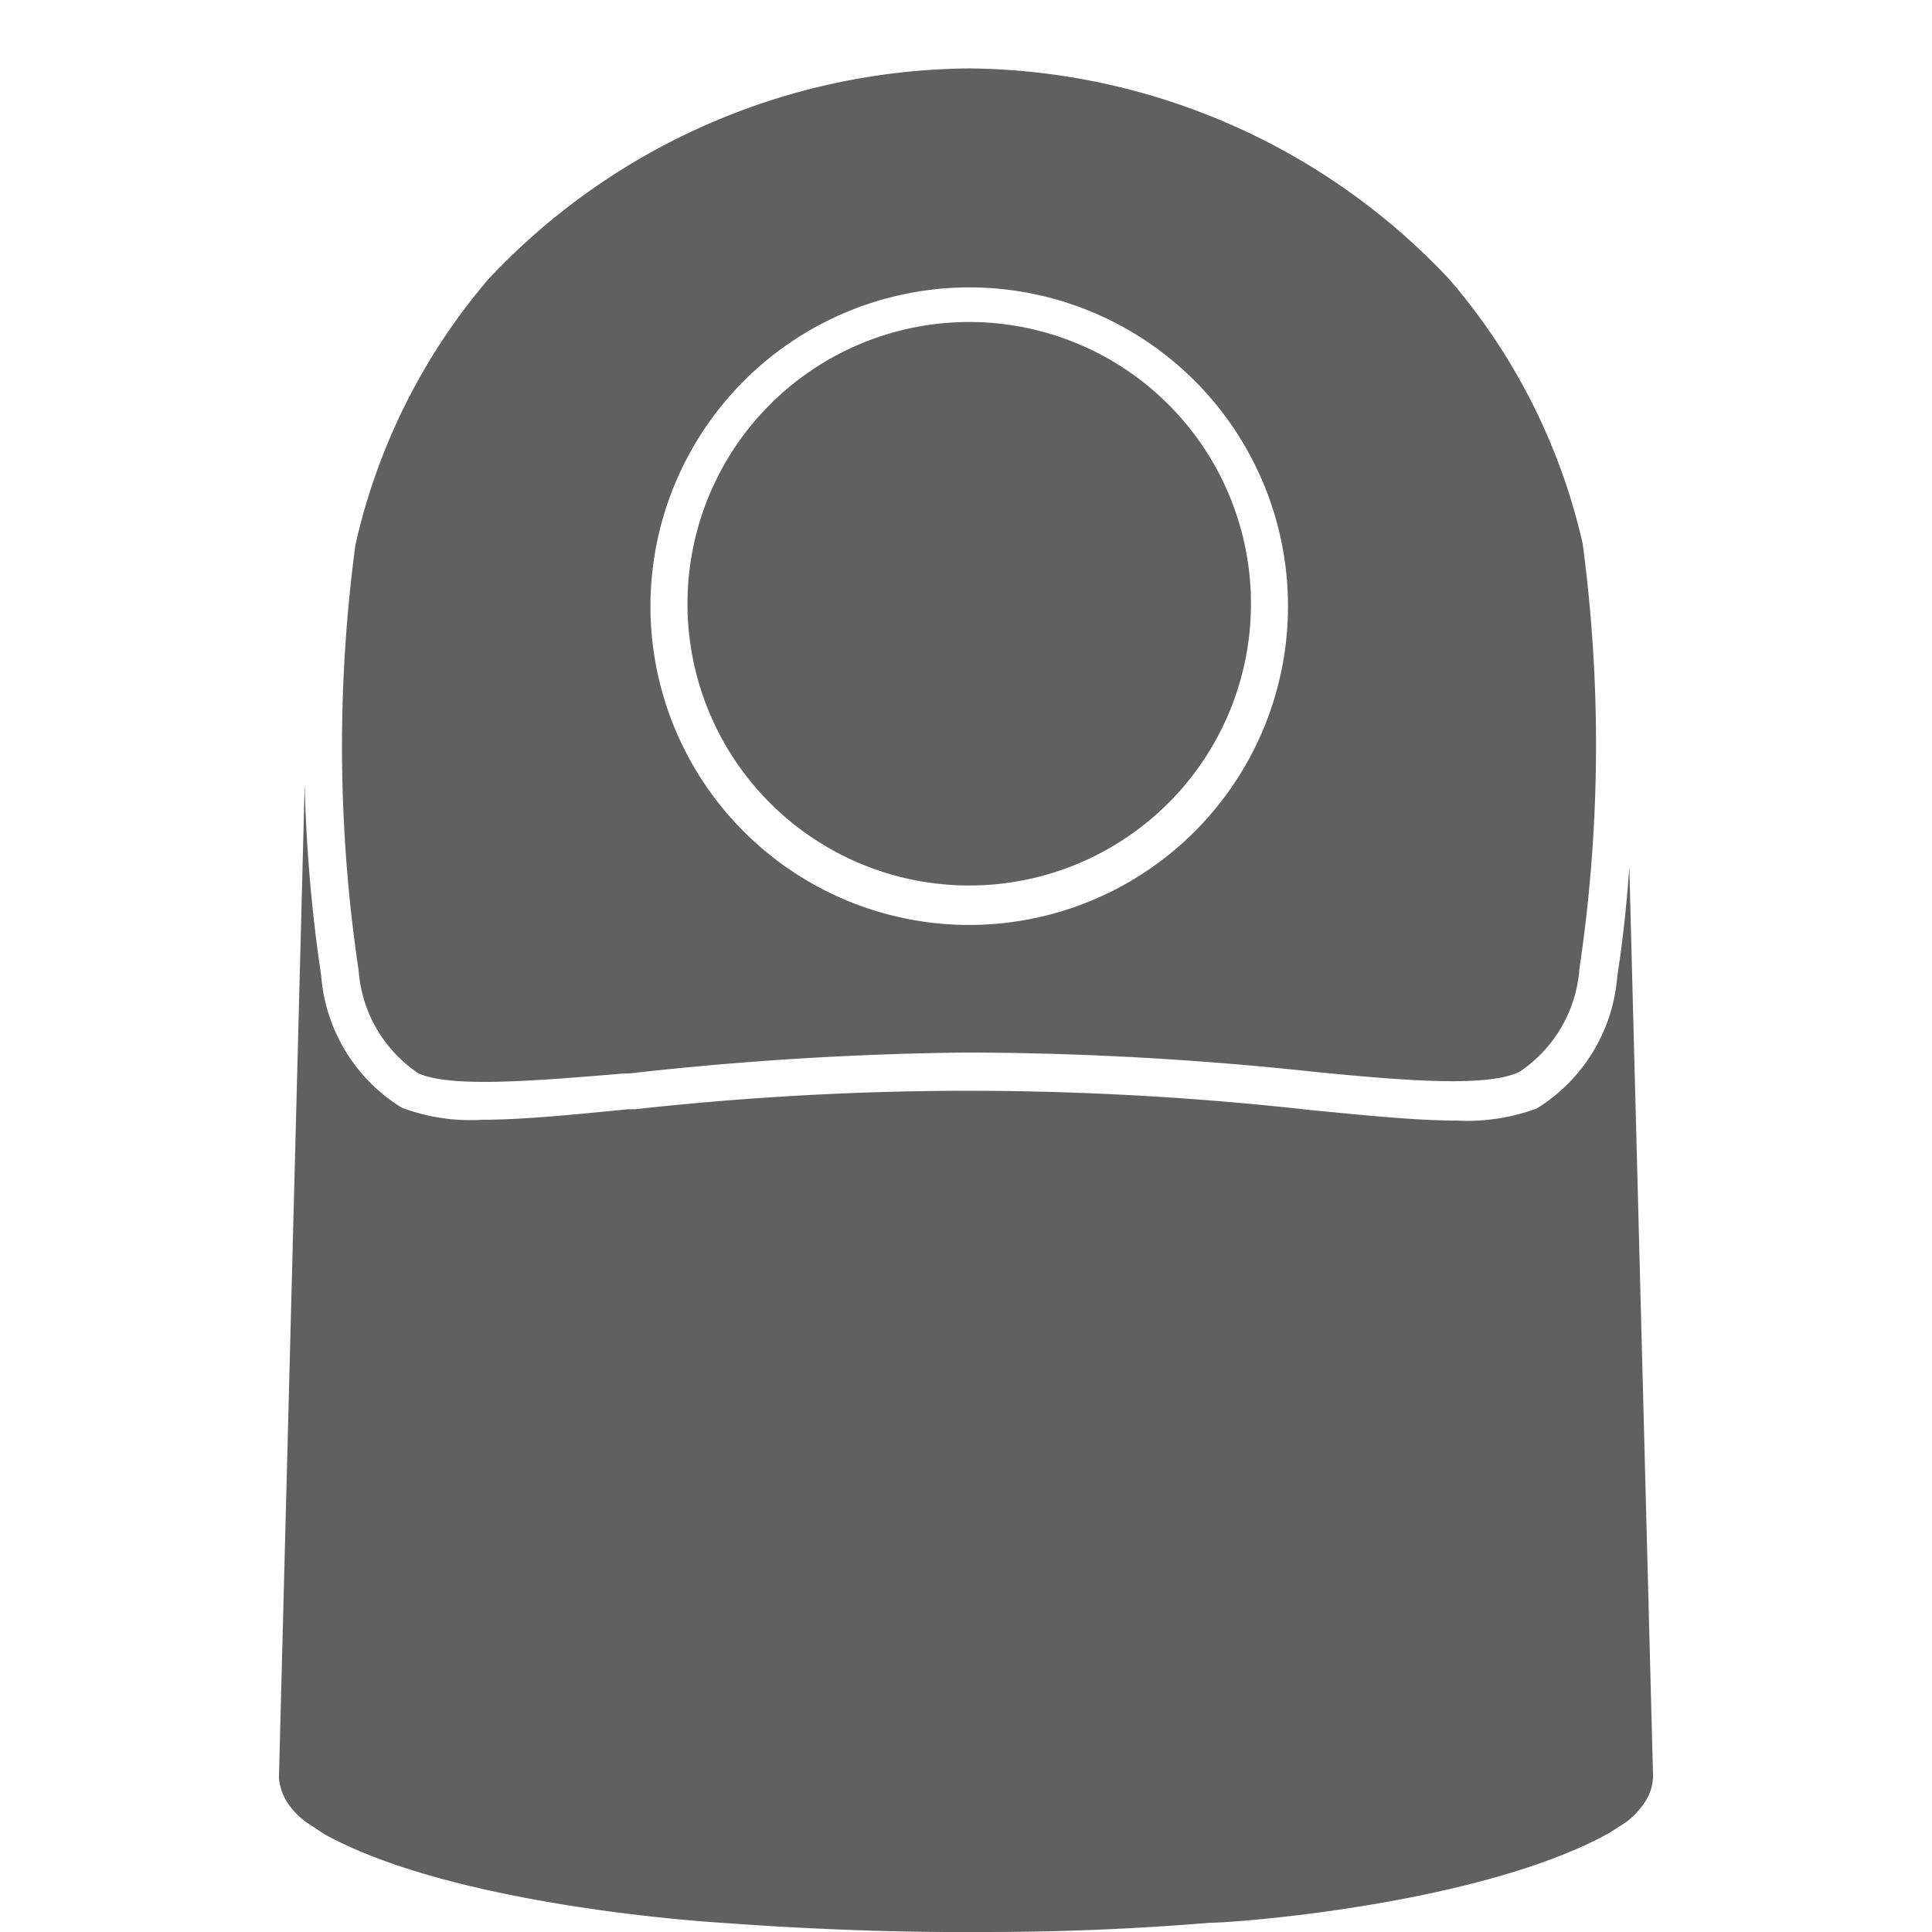 <svg id="Слой_1" data-name="Слой 1" xmlns="http://www.w3.org/2000/svg" viewBox="0 0 48 48"><defs><style>.cls-1{fill:#606060}</style></defs><path class="cls-1" d="M7.57 19.48l-.64 24.69a1.34 1.34 0 0 0 .17.55 1.84 1.84 0 0 0 .52.56l.44.29c3.13 1.73 9.18 2.16 9.86 2.2 3.08.23 5.36.23 5.79.23h.58c.89 0 3 0 5.78-.23.69 0 6.74-.47 9.91-2.23l.42-.27a2 2 0 0 0 .5-.55 1.22 1.22 0 0 0 .17-.58l-.59-22.6c-.07 1-.17 1.89-.3 2.72a4.24 4.24 0 0 1-2 3.28 5 5 0 0 1-2 .3c-1 0-2.26-.13-3.61-.26a76.92 76.92 0 0 0-8.41-.48H24a75.75 75.75 0 0 0-8.23.46h-.18c-1.41.14-2.63.26-3.61.26a4.85 4.85 0 0 1-2-.3 4.24 4.24 0 0 1-2-3.28 38.13 38.13 0 0 1-.41-4.76z"/><path class="cls-1" d="M12.13 6.94a15.32 15.32 0 0 0-3.3 6.6 37.74 37.74 0 0 0 .08 10.57 3.37 3.37 0 0 0 1.49 2.56c.79.34 2.64.21 5.1 0h.13a82.19 82.19 0 0 1 8.37-.52h.15a82.21 82.21 0 0 1 8.51.48c2.32.23 4.3.38 5.09 0a3.37 3.37 0 0 0 1.49-2.56 37.75 37.75 0 0 0 .08-10.57A15.21 15.21 0 0 0 36 6.93 16.55 16.55 0 0 0 24.07 1.7a16.55 16.55 0 0 0-11.94 5.24zm11.95.2a7.92 7.92 0 1 1-7.92 7.92 7.93 7.93 0 0 1 7.92-7.92z"/><path class="cls-1" d="M24.08 22a7 7 0 1 0-7-7 7 7 0 0 0 7 7z"/></svg>